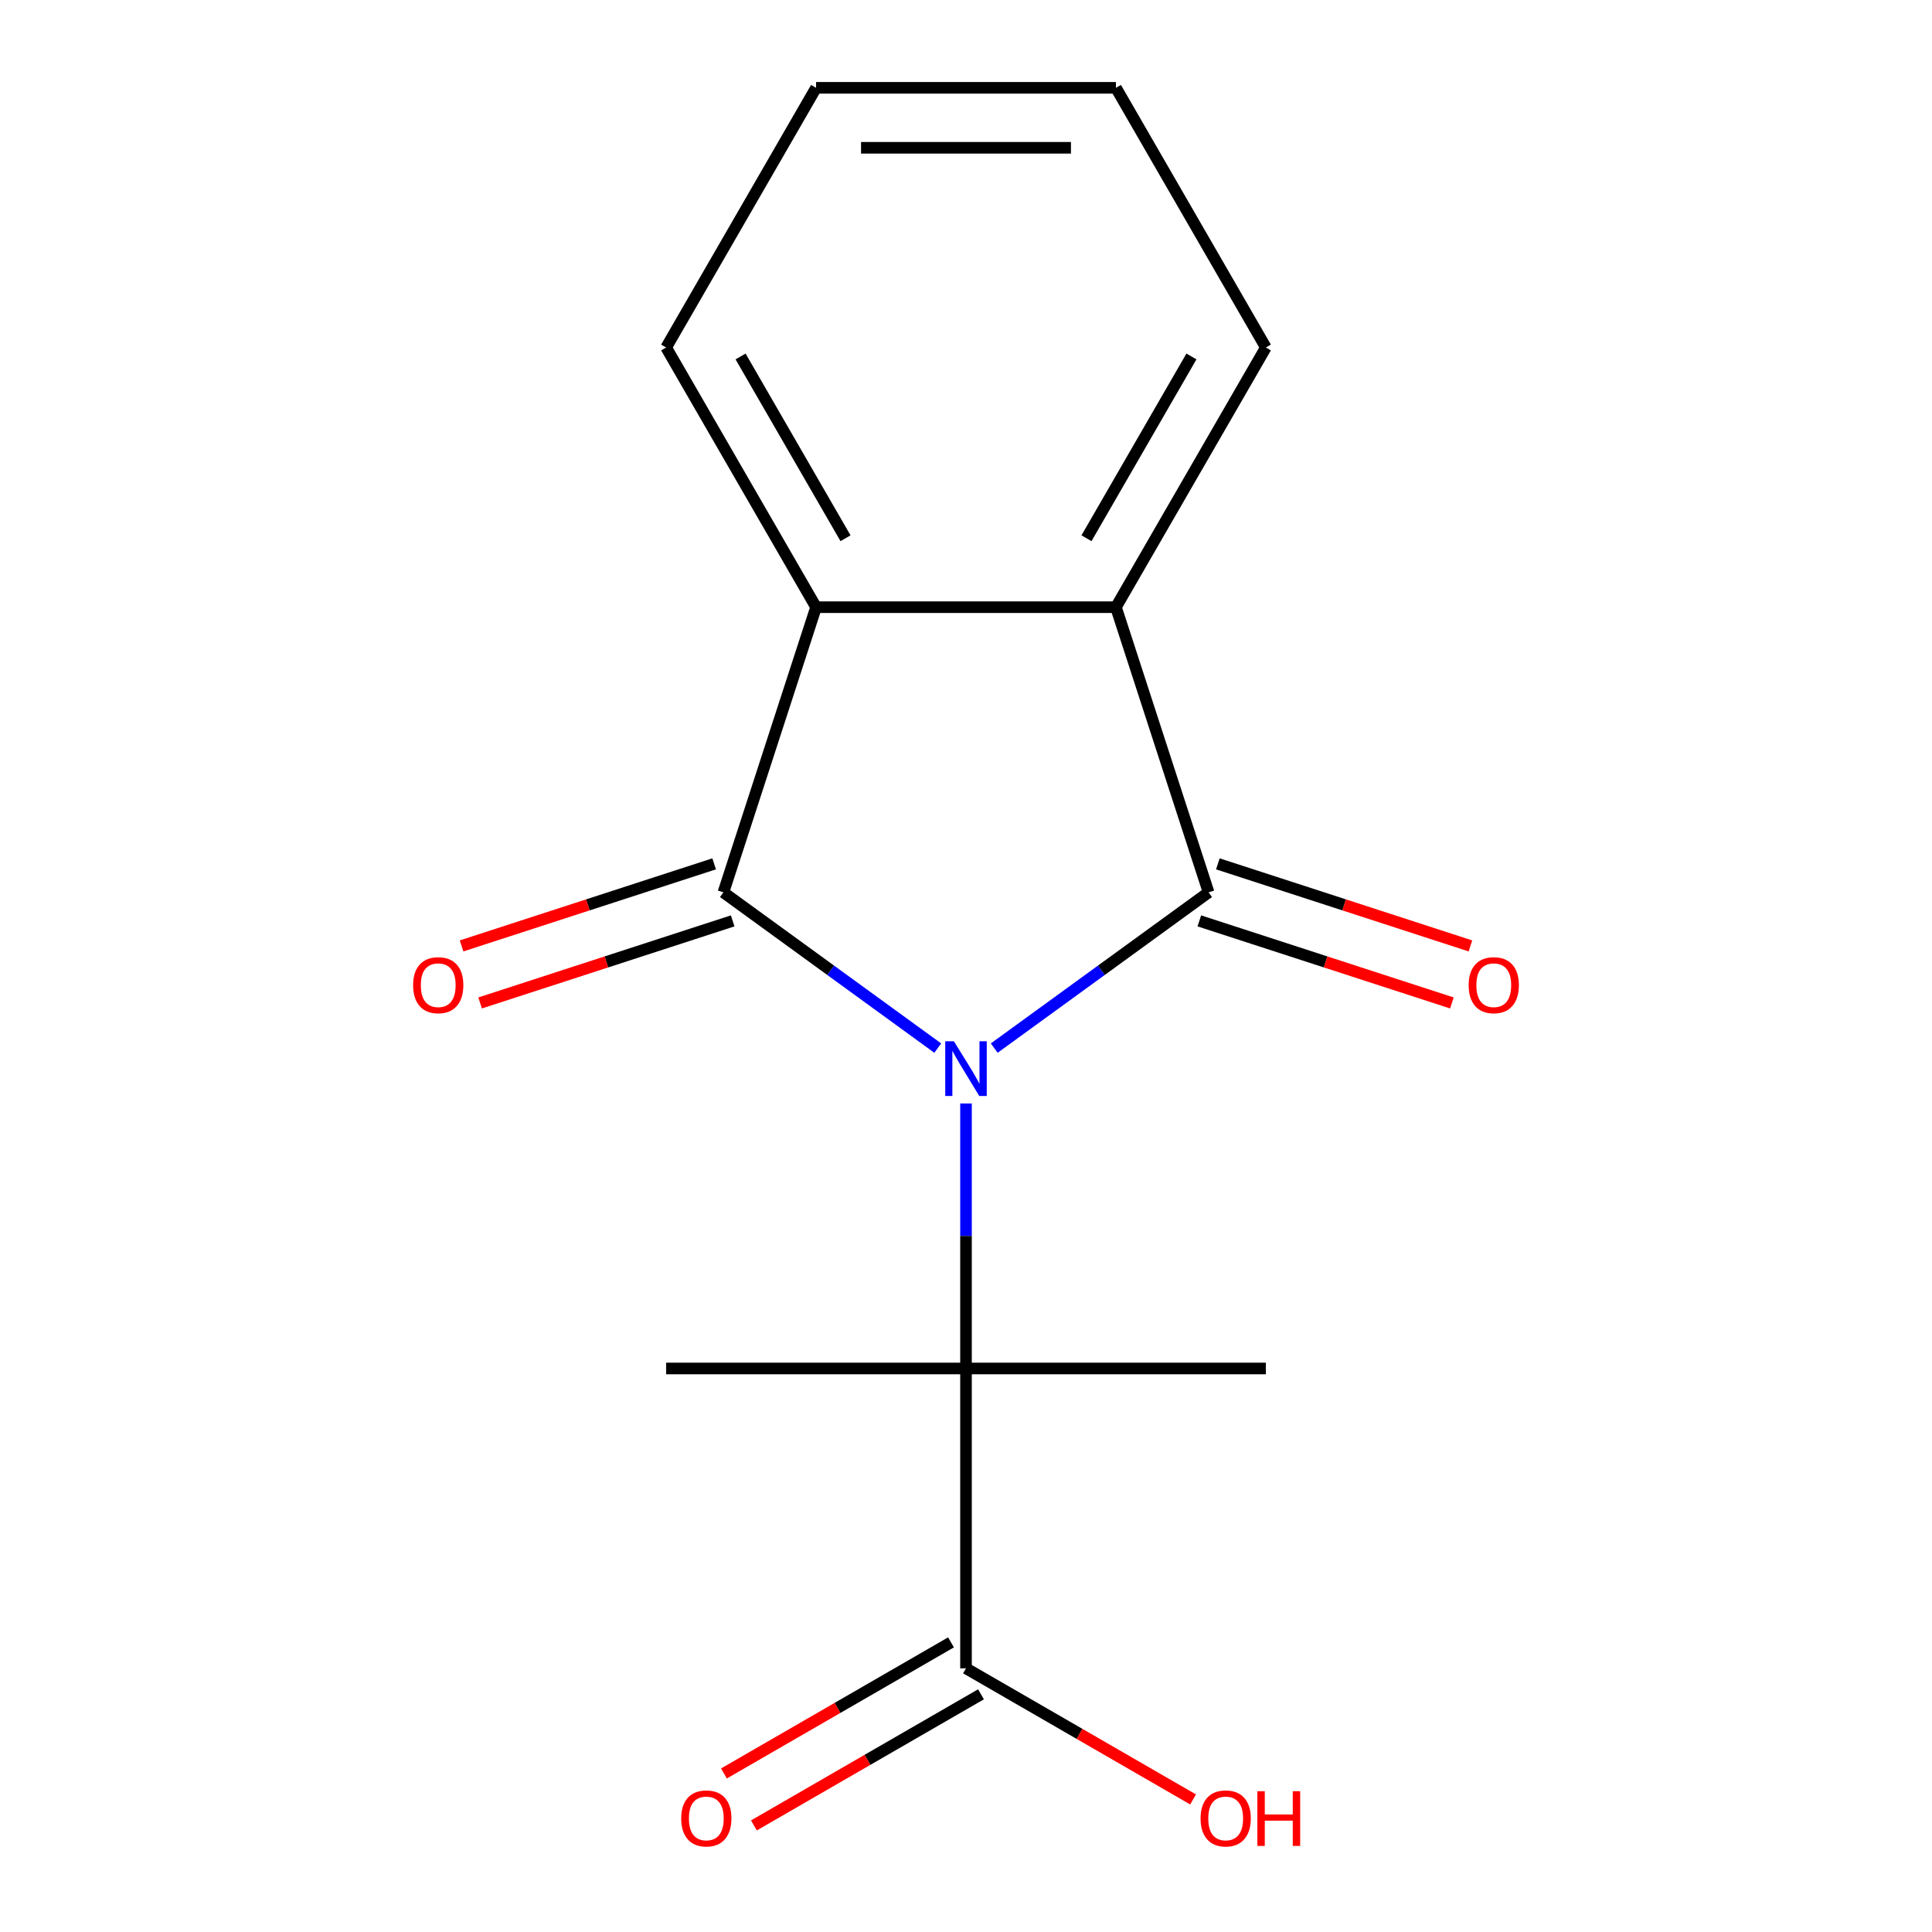 <?xml version='1.0' encoding='iso-8859-1'?>
<svg version='1.1' baseProfile='full'
              xmlns='http://www.w3.org/2000/svg'
                      xmlns:rdkit='http://www.rdkit.org/xml'
                      xmlns:xlink='http://www.w3.org/1999/xlink'
                  xml:space='preserve'
width='1000px' height='1000px' viewBox='0 0 1000 1000'>
<!-- END OF HEADER -->
<rect style='opacity:1.0;fill:#FFFFFF;stroke:none' width='1000' height='1000' x='0' y='0'> </rect>
<path class='bond-0' d='M 485.38,542.494 L 429.908,502.191' style='fill:none;fill-rule:evenodd;stroke:#0000FF;stroke-width:6px;stroke-linecap:butt;stroke-linejoin:miter;stroke-opacity:1' />
<path class='bond-0' d='M 429.908,502.191 L 374.436,461.888' style='fill:none;fill-rule:evenodd;stroke:#000000;stroke-width:6px;stroke-linecap:butt;stroke-linejoin:miter;stroke-opacity:1' />
<path class='bond-1' d='M 514.62,542.494 L 570.092,502.191' style='fill:none;fill-rule:evenodd;stroke:#0000FF;stroke-width:6px;stroke-linecap:butt;stroke-linejoin:miter;stroke-opacity:1' />
<path class='bond-1' d='M 570.092,502.191 L 625.564,461.888' style='fill:none;fill-rule:evenodd;stroke:#000000;stroke-width:6px;stroke-linecap:butt;stroke-linejoin:miter;stroke-opacity:1' />
<path class='bond-2' d='M 500,571.156 L 500,639.739' style='fill:none;fill-rule:evenodd;stroke:#0000FF;stroke-width:6px;stroke-linecap:butt;stroke-linejoin:miter;stroke-opacity:1' />
<path class='bond-2' d='M 500,639.739 L 500,708.322' style='fill:none;fill-rule:evenodd;stroke:#000000;stroke-width:6px;stroke-linecap:butt;stroke-linejoin:miter;stroke-opacity:1' />
<path class='bond-4' d='M 374.436,461.888 L 422.397,314.279' style='fill:none;fill-rule:evenodd;stroke:#000000;stroke-width:6px;stroke-linecap:butt;stroke-linejoin:miter;stroke-opacity:1' />
<path class='bond-7' d='M 369.64,447.127 L 304.275,468.365' style='fill:none;fill-rule:evenodd;stroke:#000000;stroke-width:6px;stroke-linecap:butt;stroke-linejoin:miter;stroke-opacity:1' />
<path class='bond-7' d='M 304.275,468.365 L 238.911,489.604' style='fill:none;fill-rule:evenodd;stroke:#FF0000;stroke-width:6px;stroke-linecap:butt;stroke-linejoin:miter;stroke-opacity:1' />
<path class='bond-7' d='M 379.232,476.649 L 313.867,497.887' style='fill:none;fill-rule:evenodd;stroke:#000000;stroke-width:6px;stroke-linecap:butt;stroke-linejoin:miter;stroke-opacity:1' />
<path class='bond-7' d='M 313.867,497.887 L 248.503,519.126' style='fill:none;fill-rule:evenodd;stroke:#FF0000;stroke-width:6px;stroke-linecap:butt;stroke-linejoin:miter;stroke-opacity:1' />
<path class='bond-3' d='M 625.564,461.888 L 577.603,314.279' style='fill:none;fill-rule:evenodd;stroke:#000000;stroke-width:6px;stroke-linecap:butt;stroke-linejoin:miter;stroke-opacity:1' />
<path class='bond-6' d='M 620.768,476.649 L 686.133,497.887' style='fill:none;fill-rule:evenodd;stroke:#000000;stroke-width:6px;stroke-linecap:butt;stroke-linejoin:miter;stroke-opacity:1' />
<path class='bond-6' d='M 686.133,497.887 L 751.497,519.126' style='fill:none;fill-rule:evenodd;stroke:#FF0000;stroke-width:6px;stroke-linecap:butt;stroke-linejoin:miter;stroke-opacity:1' />
<path class='bond-6' d='M 630.36,447.127 L 695.725,468.365' style='fill:none;fill-rule:evenodd;stroke:#000000;stroke-width:6px;stroke-linecap:butt;stroke-linejoin:miter;stroke-opacity:1' />
<path class='bond-6' d='M 695.725,468.365 L 761.089,489.604' style='fill:none;fill-rule:evenodd;stroke:#FF0000;stroke-width:6px;stroke-linecap:butt;stroke-linejoin:miter;stroke-opacity:1' />
<path class='bond-5' d='M 500,708.322 L 500,863.527' style='fill:none;fill-rule:evenodd;stroke:#000000;stroke-width:6px;stroke-linecap:butt;stroke-linejoin:miter;stroke-opacity:1' />
<path class='bond-10' d='M 500,708.322 L 344.794,708.322' style='fill:none;fill-rule:evenodd;stroke:#000000;stroke-width:6px;stroke-linecap:butt;stroke-linejoin:miter;stroke-opacity:1' />
<path class='bond-11' d='M 500,708.322 L 655.206,708.322' style='fill:none;fill-rule:evenodd;stroke:#000000;stroke-width:6px;stroke-linecap:butt;stroke-linejoin:miter;stroke-opacity:1' />
<path class='bond-12' d='M 577.603,314.279 L 655.206,179.867' style='fill:none;fill-rule:evenodd;stroke:#000000;stroke-width:6px;stroke-linecap:butt;stroke-linejoin:miter;stroke-opacity:1' />
<path class='bond-12' d='M 562.361,278.596 L 616.683,184.508' style='fill:none;fill-rule:evenodd;stroke:#000000;stroke-width:6px;stroke-linecap:butt;stroke-linejoin:miter;stroke-opacity:1' />
<path class='bond-16' d='M 577.603,314.279 L 422.397,314.279' style='fill:none;fill-rule:evenodd;stroke:#000000;stroke-width:6px;stroke-linecap:butt;stroke-linejoin:miter;stroke-opacity:1' />
<path class='bond-13' d='M 422.397,314.279 L 344.794,179.867' style='fill:none;fill-rule:evenodd;stroke:#000000;stroke-width:6px;stroke-linecap:butt;stroke-linejoin:miter;stroke-opacity:1' />
<path class='bond-13' d='M 437.639,278.596 L 383.317,184.508' style='fill:none;fill-rule:evenodd;stroke:#000000;stroke-width:6px;stroke-linecap:butt;stroke-linejoin:miter;stroke-opacity:1' />
<path class='bond-8' d='M 492.24,850.086 L 433.474,884.015' style='fill:none;fill-rule:evenodd;stroke:#000000;stroke-width:6px;stroke-linecap:butt;stroke-linejoin:miter;stroke-opacity:1' />
<path class='bond-8' d='M 433.474,884.015 L 374.708,917.943' style='fill:none;fill-rule:evenodd;stroke:#FF0000;stroke-width:6px;stroke-linecap:butt;stroke-linejoin:miter;stroke-opacity:1' />
<path class='bond-8' d='M 507.76,876.968 L 448.994,910.897' style='fill:none;fill-rule:evenodd;stroke:#000000;stroke-width:6px;stroke-linecap:butt;stroke-linejoin:miter;stroke-opacity:1' />
<path class='bond-8' d='M 448.994,910.897 L 390.228,944.826' style='fill:none;fill-rule:evenodd;stroke:#FF0000;stroke-width:6px;stroke-linecap:butt;stroke-linejoin:miter;stroke-opacity:1' />
<path class='bond-9' d='M 500,863.527 L 558.766,897.456' style='fill:none;fill-rule:evenodd;stroke:#000000;stroke-width:6px;stroke-linecap:butt;stroke-linejoin:miter;stroke-opacity:1' />
<path class='bond-9' d='M 558.766,897.456 L 617.532,931.384' style='fill:none;fill-rule:evenodd;stroke:#FF0000;stroke-width:6px;stroke-linecap:butt;stroke-linejoin:miter;stroke-opacity:1' />
<path class='bond-15' d='M 655.206,179.867 L 577.603,45.455' style='fill:none;fill-rule:evenodd;stroke:#000000;stroke-width:6px;stroke-linecap:butt;stroke-linejoin:miter;stroke-opacity:1' />
<path class='bond-14' d='M 344.794,179.867 L 422.397,45.455' style='fill:none;fill-rule:evenodd;stroke:#000000;stroke-width:6px;stroke-linecap:butt;stroke-linejoin:miter;stroke-opacity:1' />
<path class='bond-17' d='M 422.397,45.455 L 577.603,45.455' style='fill:none;fill-rule:evenodd;stroke:#000000;stroke-width:6px;stroke-linecap:butt;stroke-linejoin:miter;stroke-opacity:1' />
<path class='bond-17' d='M 445.678,76.496 L 554.322,76.496' style='fill:none;fill-rule:evenodd;stroke:#000000;stroke-width:6px;stroke-linecap:butt;stroke-linejoin:miter;stroke-opacity:1' />
<path  class='atom-0' d='M 493.74 538.956
L 503.02 553.956
Q 503.94 555.436, 505.42 558.116
Q 506.9 560.796, 506.98 560.956
L 506.98 538.956
L 510.74 538.956
L 510.74 567.276
L 506.86 567.276
L 496.9 550.876
Q 495.74 548.956, 494.5 546.756
Q 493.3 544.556, 492.94 543.876
L 492.94 567.276
L 489.26 567.276
L 489.26 538.956
L 493.74 538.956
' fill='#0000FF'/>
<path  class='atom-7' d='M 760.173 509.929
Q 760.173 503.129, 763.533 499.329
Q 766.893 495.529, 773.173 495.529
Q 779.453 495.529, 782.813 499.329
Q 786.173 503.129, 786.173 509.929
Q 786.173 516.809, 782.773 520.729
Q 779.373 524.609, 773.173 524.609
Q 766.933 524.609, 763.533 520.729
Q 760.173 516.849, 760.173 509.929
M 773.173 521.409
Q 777.493 521.409, 779.813 518.529
Q 782.173 515.609, 782.173 509.929
Q 782.173 504.369, 779.813 501.569
Q 777.493 498.729, 773.173 498.729
Q 768.853 498.729, 766.493 501.529
Q 764.173 504.329, 764.173 509.929
Q 764.173 515.649, 766.493 518.529
Q 768.853 521.409, 773.173 521.409
' fill='#FF0000'/>
<path  class='atom-8' d='M 213.827 509.929
Q 213.827 503.129, 217.187 499.329
Q 220.547 495.529, 226.827 495.529
Q 233.107 495.529, 236.467 499.329
Q 239.827 503.129, 239.827 509.929
Q 239.827 516.809, 236.427 520.729
Q 233.027 524.609, 226.827 524.609
Q 220.587 524.609, 217.187 520.729
Q 213.827 516.849, 213.827 509.929
M 226.827 521.409
Q 231.147 521.409, 233.467 518.529
Q 235.827 515.609, 235.827 509.929
Q 235.827 504.369, 233.467 501.569
Q 231.147 498.729, 226.827 498.729
Q 222.507 498.729, 220.147 501.529
Q 217.827 504.329, 217.827 509.929
Q 217.827 515.649, 220.147 518.529
Q 222.507 521.409, 226.827 521.409
' fill='#FF0000'/>
<path  class='atom-9' d='M 352.588 941.21
Q 352.588 934.41, 355.948 930.61
Q 359.308 926.81, 365.588 926.81
Q 371.868 926.81, 375.228 930.61
Q 378.588 934.41, 378.588 941.21
Q 378.588 948.09, 375.188 952.01
Q 371.788 955.89, 365.588 955.89
Q 359.348 955.89, 355.948 952.01
Q 352.588 948.13, 352.588 941.21
M 365.588 952.69
Q 369.908 952.69, 372.228 949.81
Q 374.588 946.89, 374.588 941.21
Q 374.588 935.65, 372.228 932.85
Q 369.908 930.01, 365.588 930.01
Q 361.268 930.01, 358.908 932.81
Q 356.588 935.61, 356.588 941.21
Q 356.588 946.93, 358.908 949.81
Q 361.268 952.69, 365.588 952.69
' fill='#FF0000'/>
<path  class='atom-10' d='M 621.412 941.21
Q 621.412 934.41, 624.772 930.61
Q 628.132 926.81, 634.412 926.81
Q 640.692 926.81, 644.052 930.61
Q 647.412 934.41, 647.412 941.21
Q 647.412 948.09, 644.012 952.01
Q 640.612 955.89, 634.412 955.89
Q 628.172 955.89, 624.772 952.01
Q 621.412 948.13, 621.412 941.21
M 634.412 952.69
Q 638.732 952.69, 641.052 949.81
Q 643.412 946.89, 643.412 941.21
Q 643.412 935.65, 641.052 932.85
Q 638.732 930.01, 634.412 930.01
Q 630.092 930.01, 627.732 932.81
Q 625.412 935.61, 625.412 941.21
Q 625.412 946.93, 627.732 949.81
Q 630.092 952.69, 634.412 952.69
' fill='#FF0000'/>
<path  class='atom-10' d='M 650.812 927.13
L 654.652 927.13
L 654.652 939.17
L 669.132 939.17
L 669.132 927.13
L 672.972 927.13
L 672.972 955.45
L 669.132 955.45
L 669.132 942.37
L 654.652 942.37
L 654.652 955.45
L 650.812 955.45
L 650.812 927.13
' fill='#FF0000'/>
</svg>
